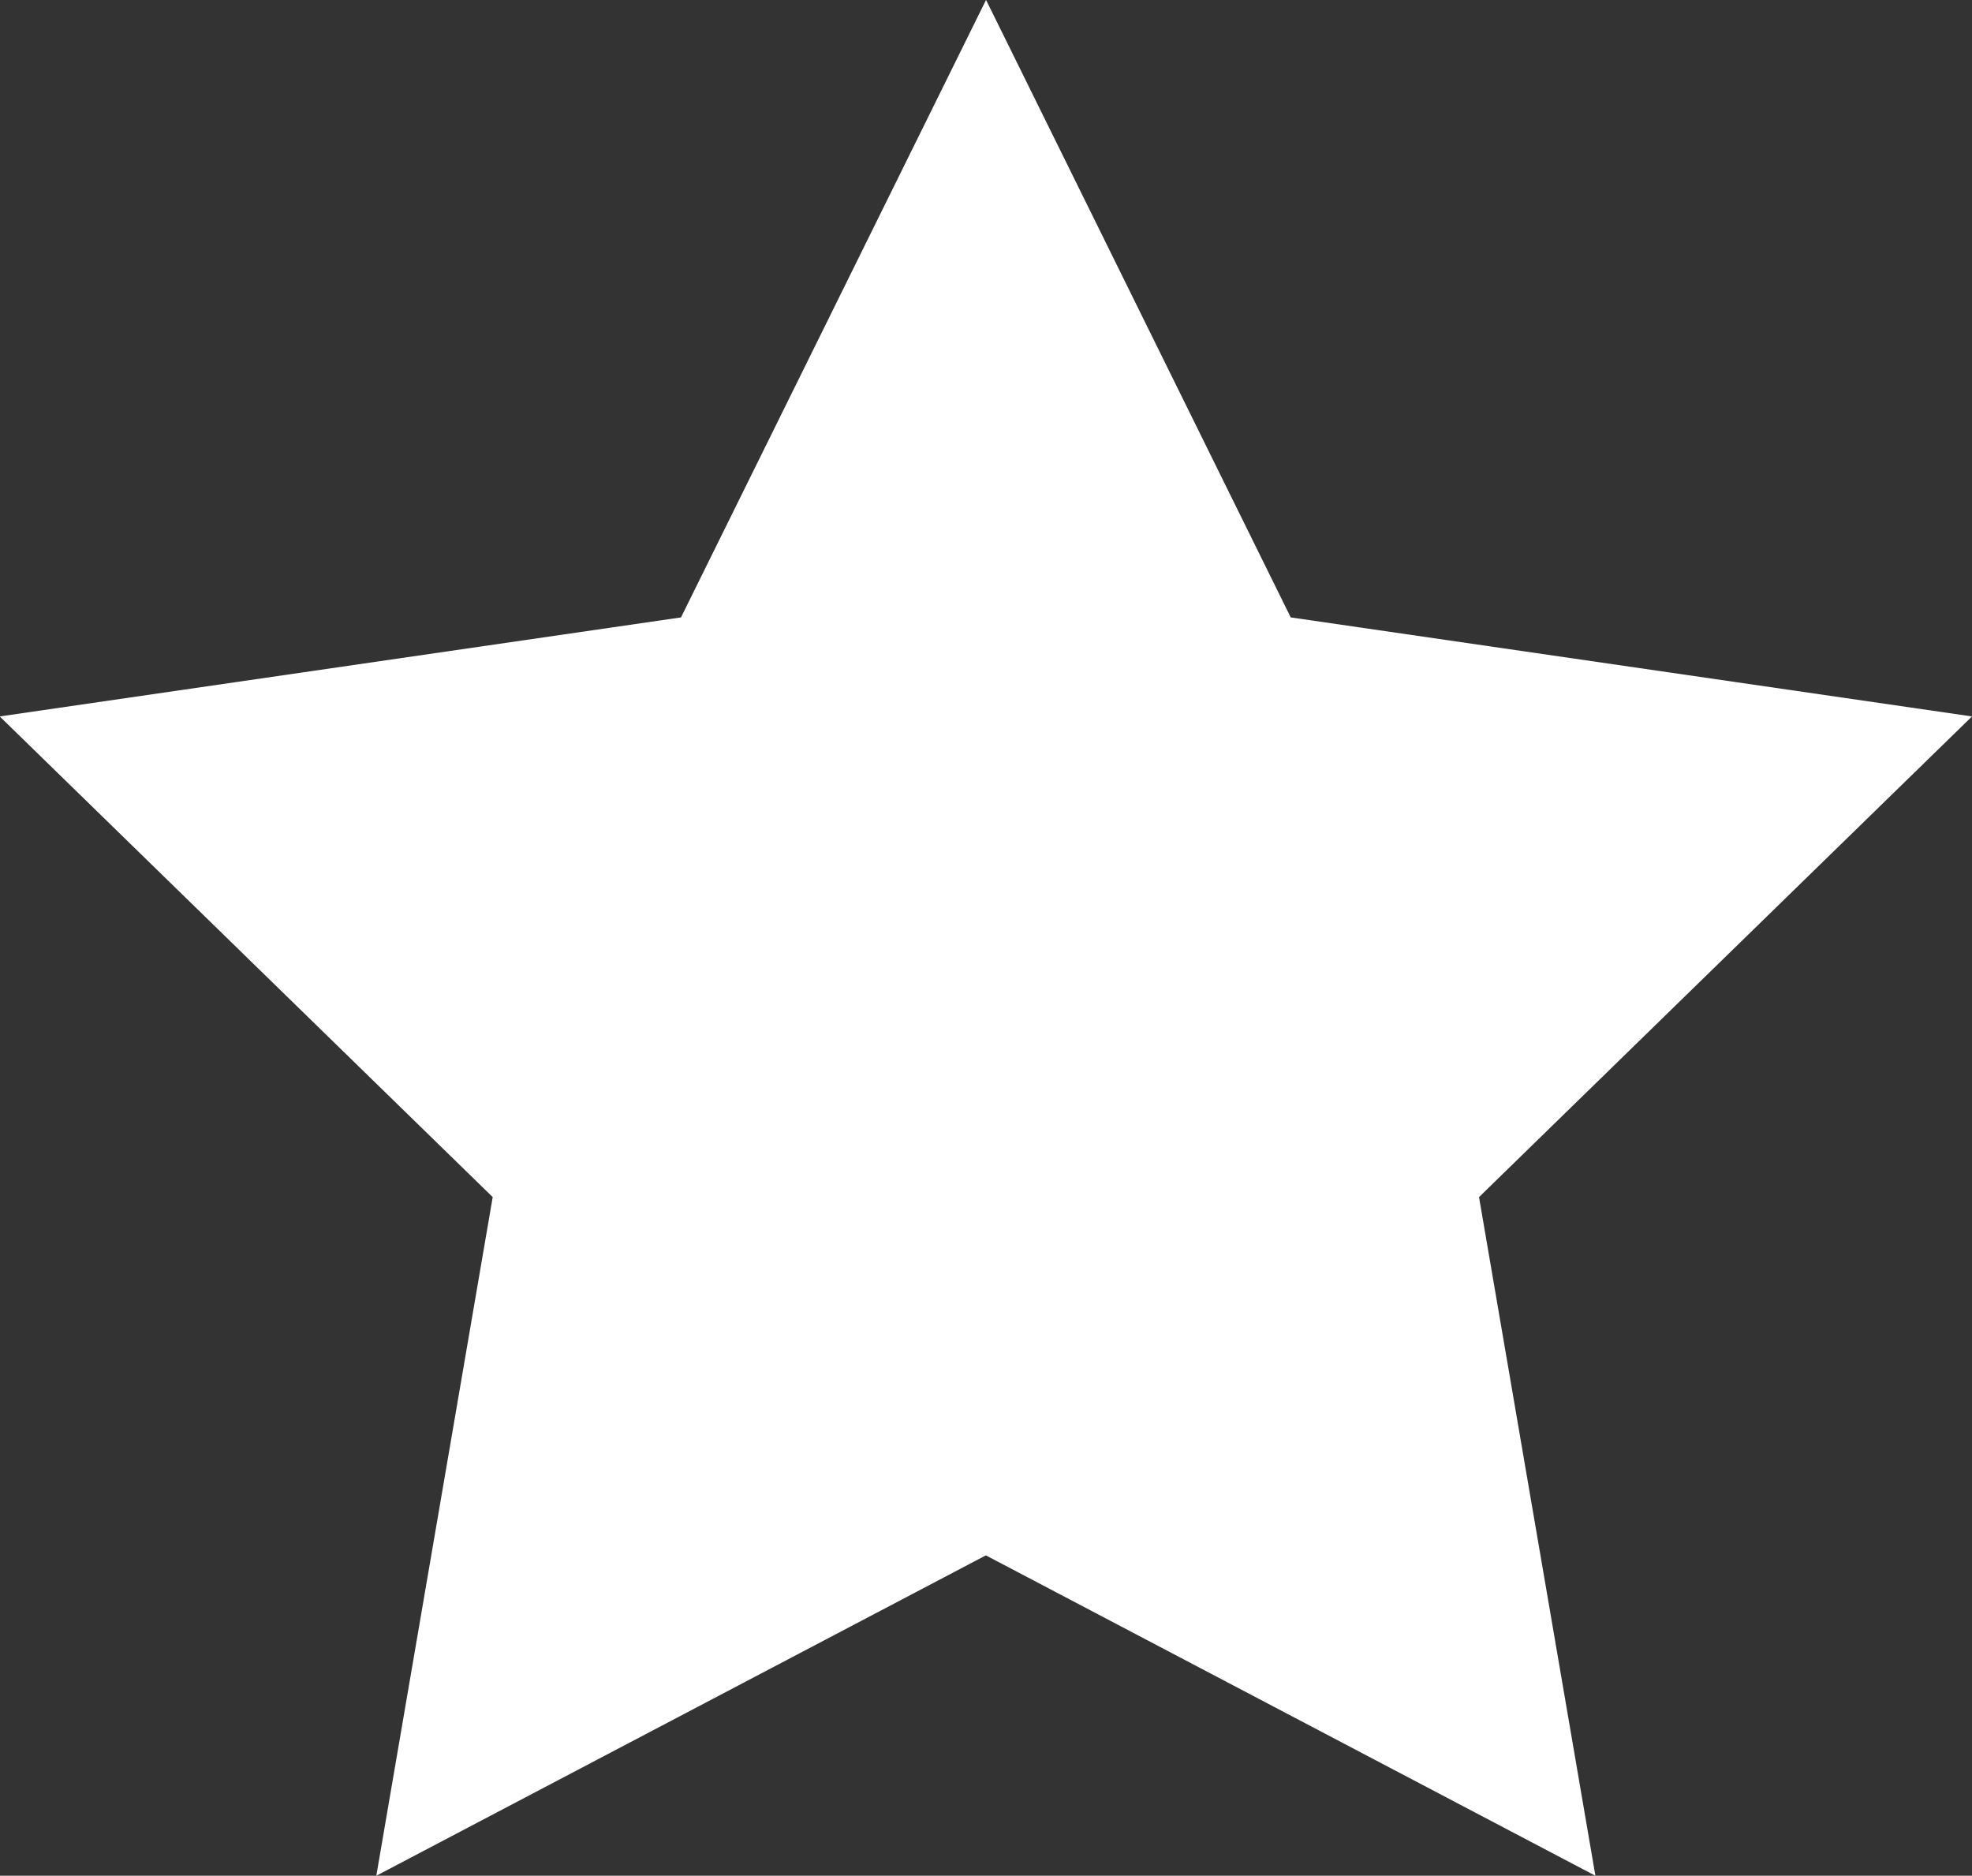 <svg xmlns="http://www.w3.org/2000/svg" width="21.029" height="20" viewBox="0 0 21.029 20">
  <rect x="0" y="0" width="21.029" height="20" fill="#333333" stroke="none"/>
  <g id="Group_1546" data-name="Group 1546" transform="translate(-754 -3610)">
    <path id="Path_3513" data-name="Path 3513" d="M-578.881-1003.653l3.249,6.584,7.265,1.056-5.257,5.125,1.241,7.236-6.5-3.416-6.5,3.416,1.241-7.236-5.257-5.125,7.265-1.056Z" transform="translate(1343.396 4613.652)" fill="#fff"/>
  </g>
</svg>
